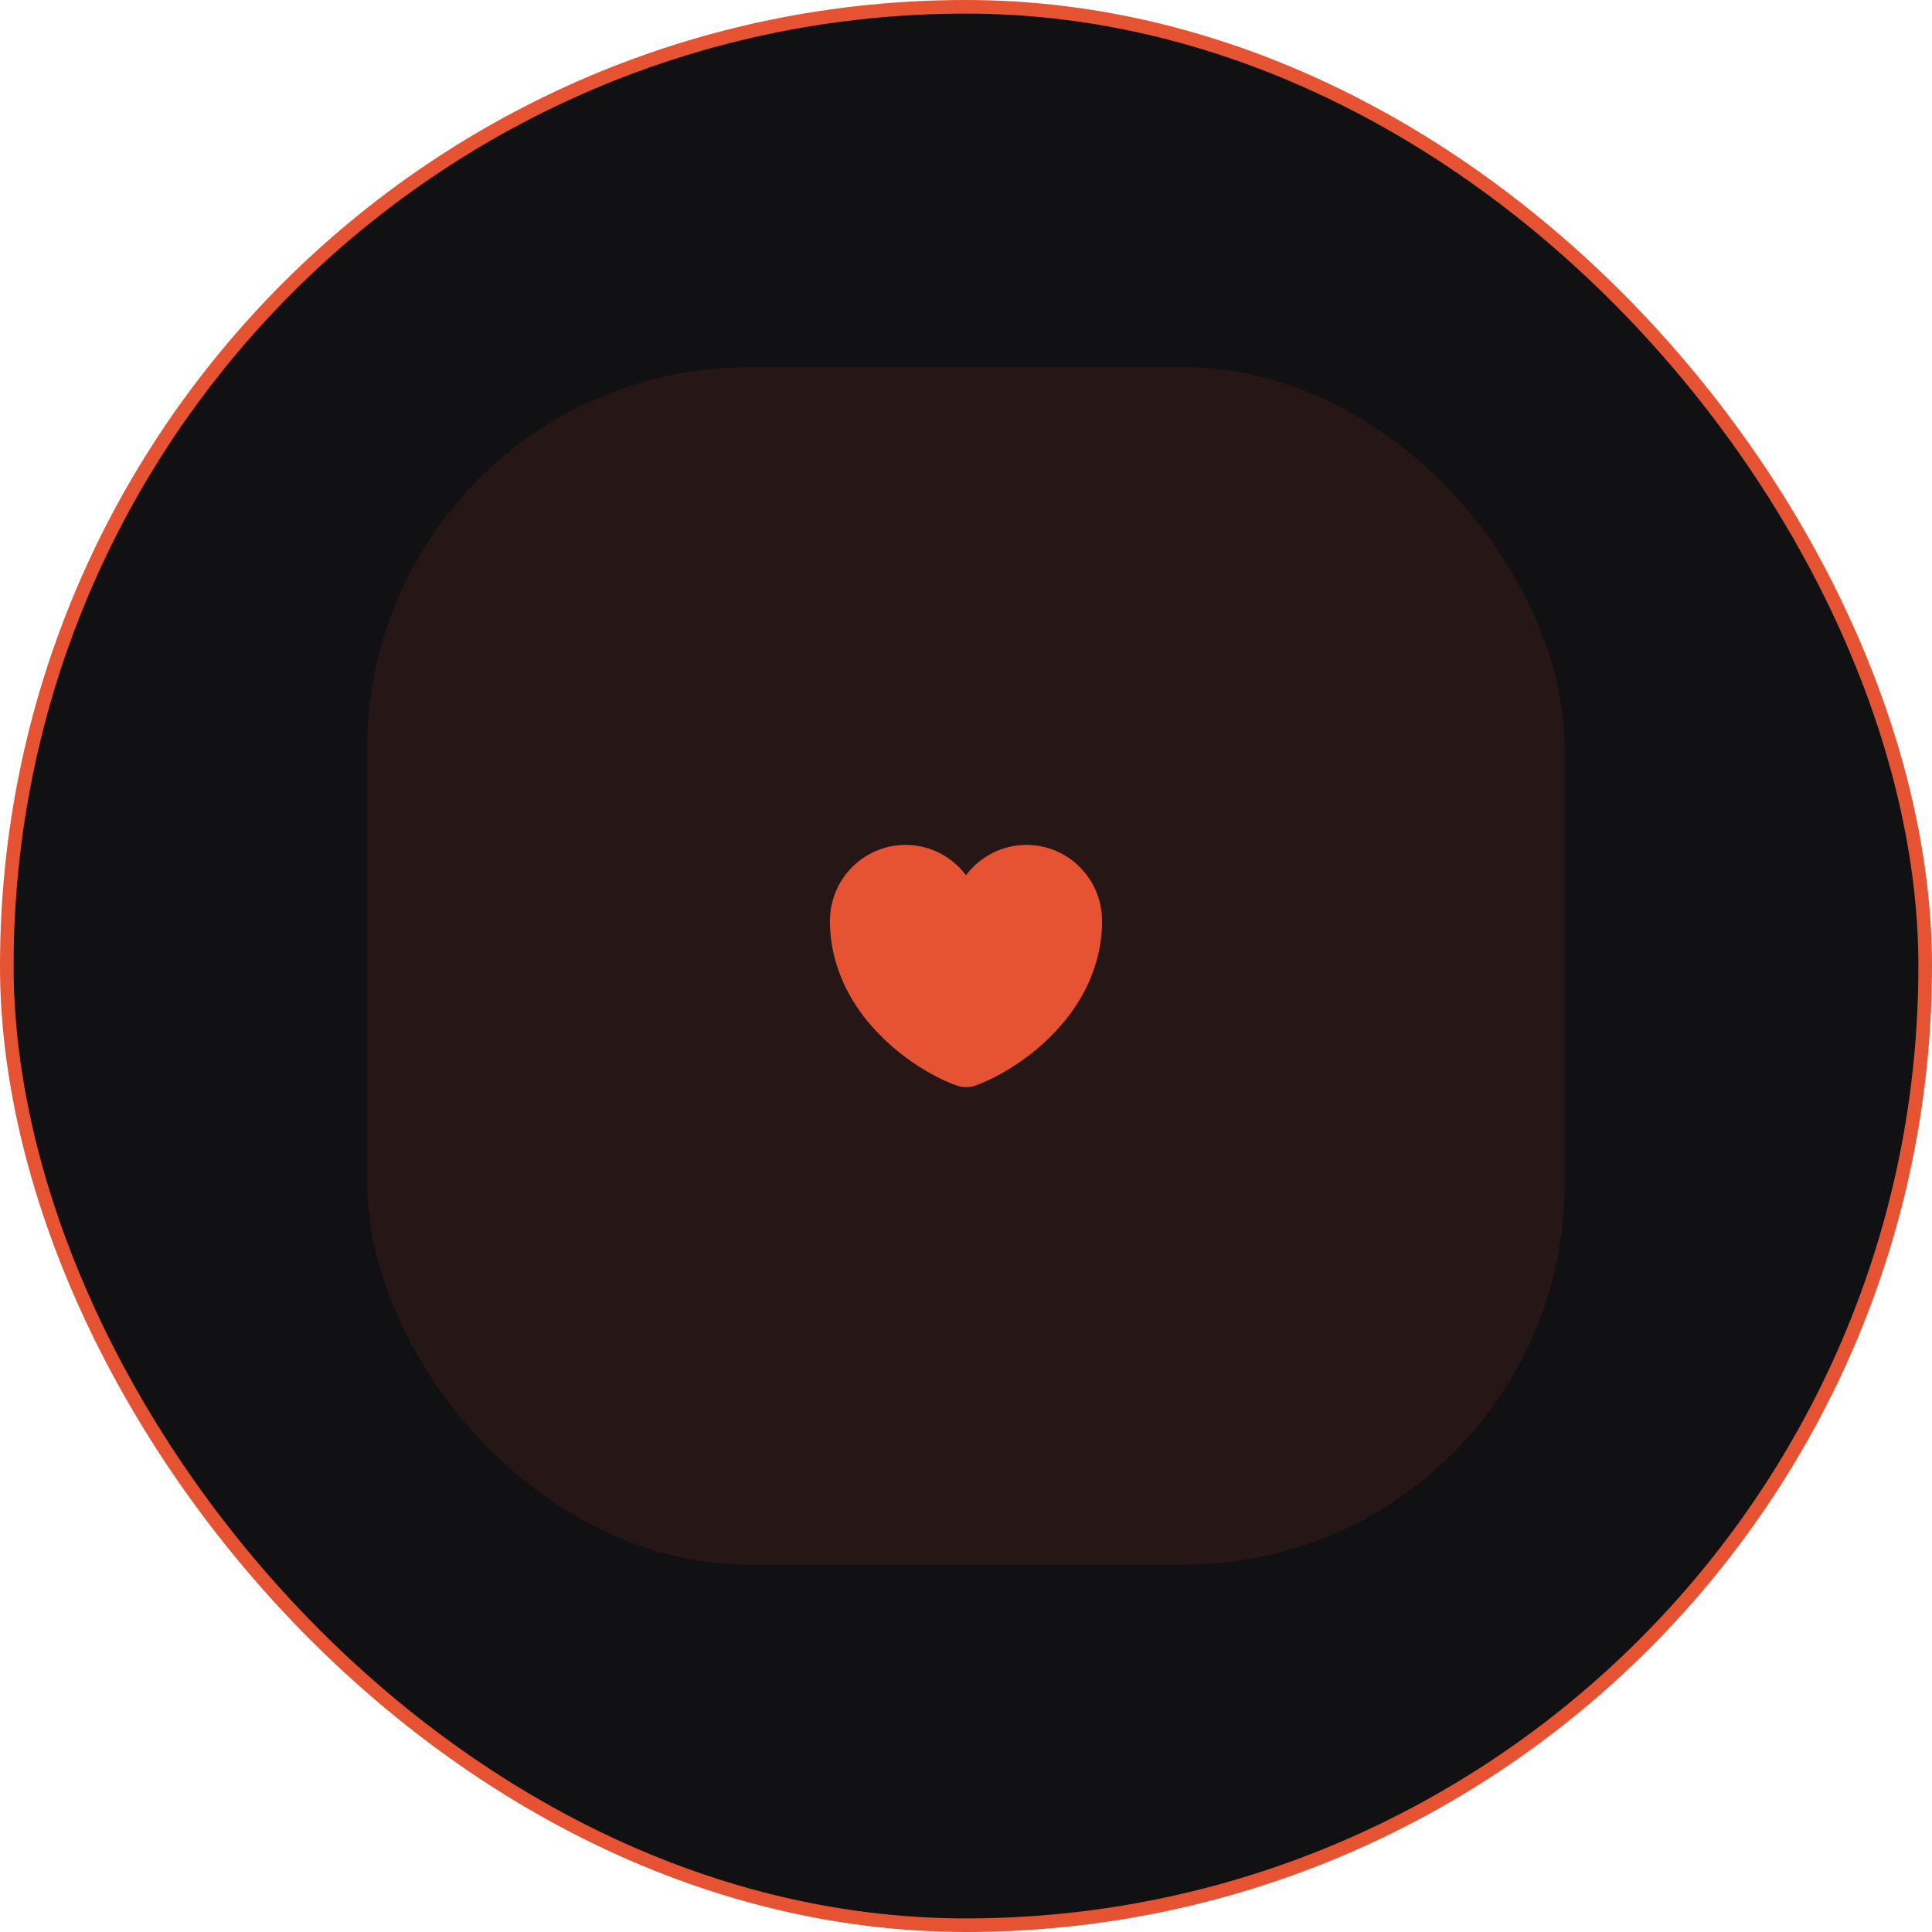 <svg xmlns="http://www.w3.org/2000/svg" width="284" height="284" viewBox="0 0 284 284" fill="none"><rect x="1" y="1" width="282" height="282" rx="141" fill="#111113"></rect><rect x="1" y="1" width="282" height="282" rx="141" stroke="#E65332" stroke-width="2"></rect><rect x="54" y="54" width="176" height="176" rx="56" fill="#E65332" fill-opacity="0.1"></rect><path d="M150.88 124.2C147.26 124.2 144.02 125.96 142 128.66C139.98 125.96 136.74 124.2 133.12 124.2C126.98 124.2 122 129.2 122 135.38C122 137.76 122.38 139.96 123.04 142C126.2 152 135.94 157.98 140.76 159.62C141.44 159.86 142.56 159.86 143.24 159.62C148.06 157.98 157.8 152 160.96 142C161.62 139.96 162 137.76 162 135.38C162 129.2 157.02 124.2 150.88 124.2Z" fill="#E65332"></path></svg>